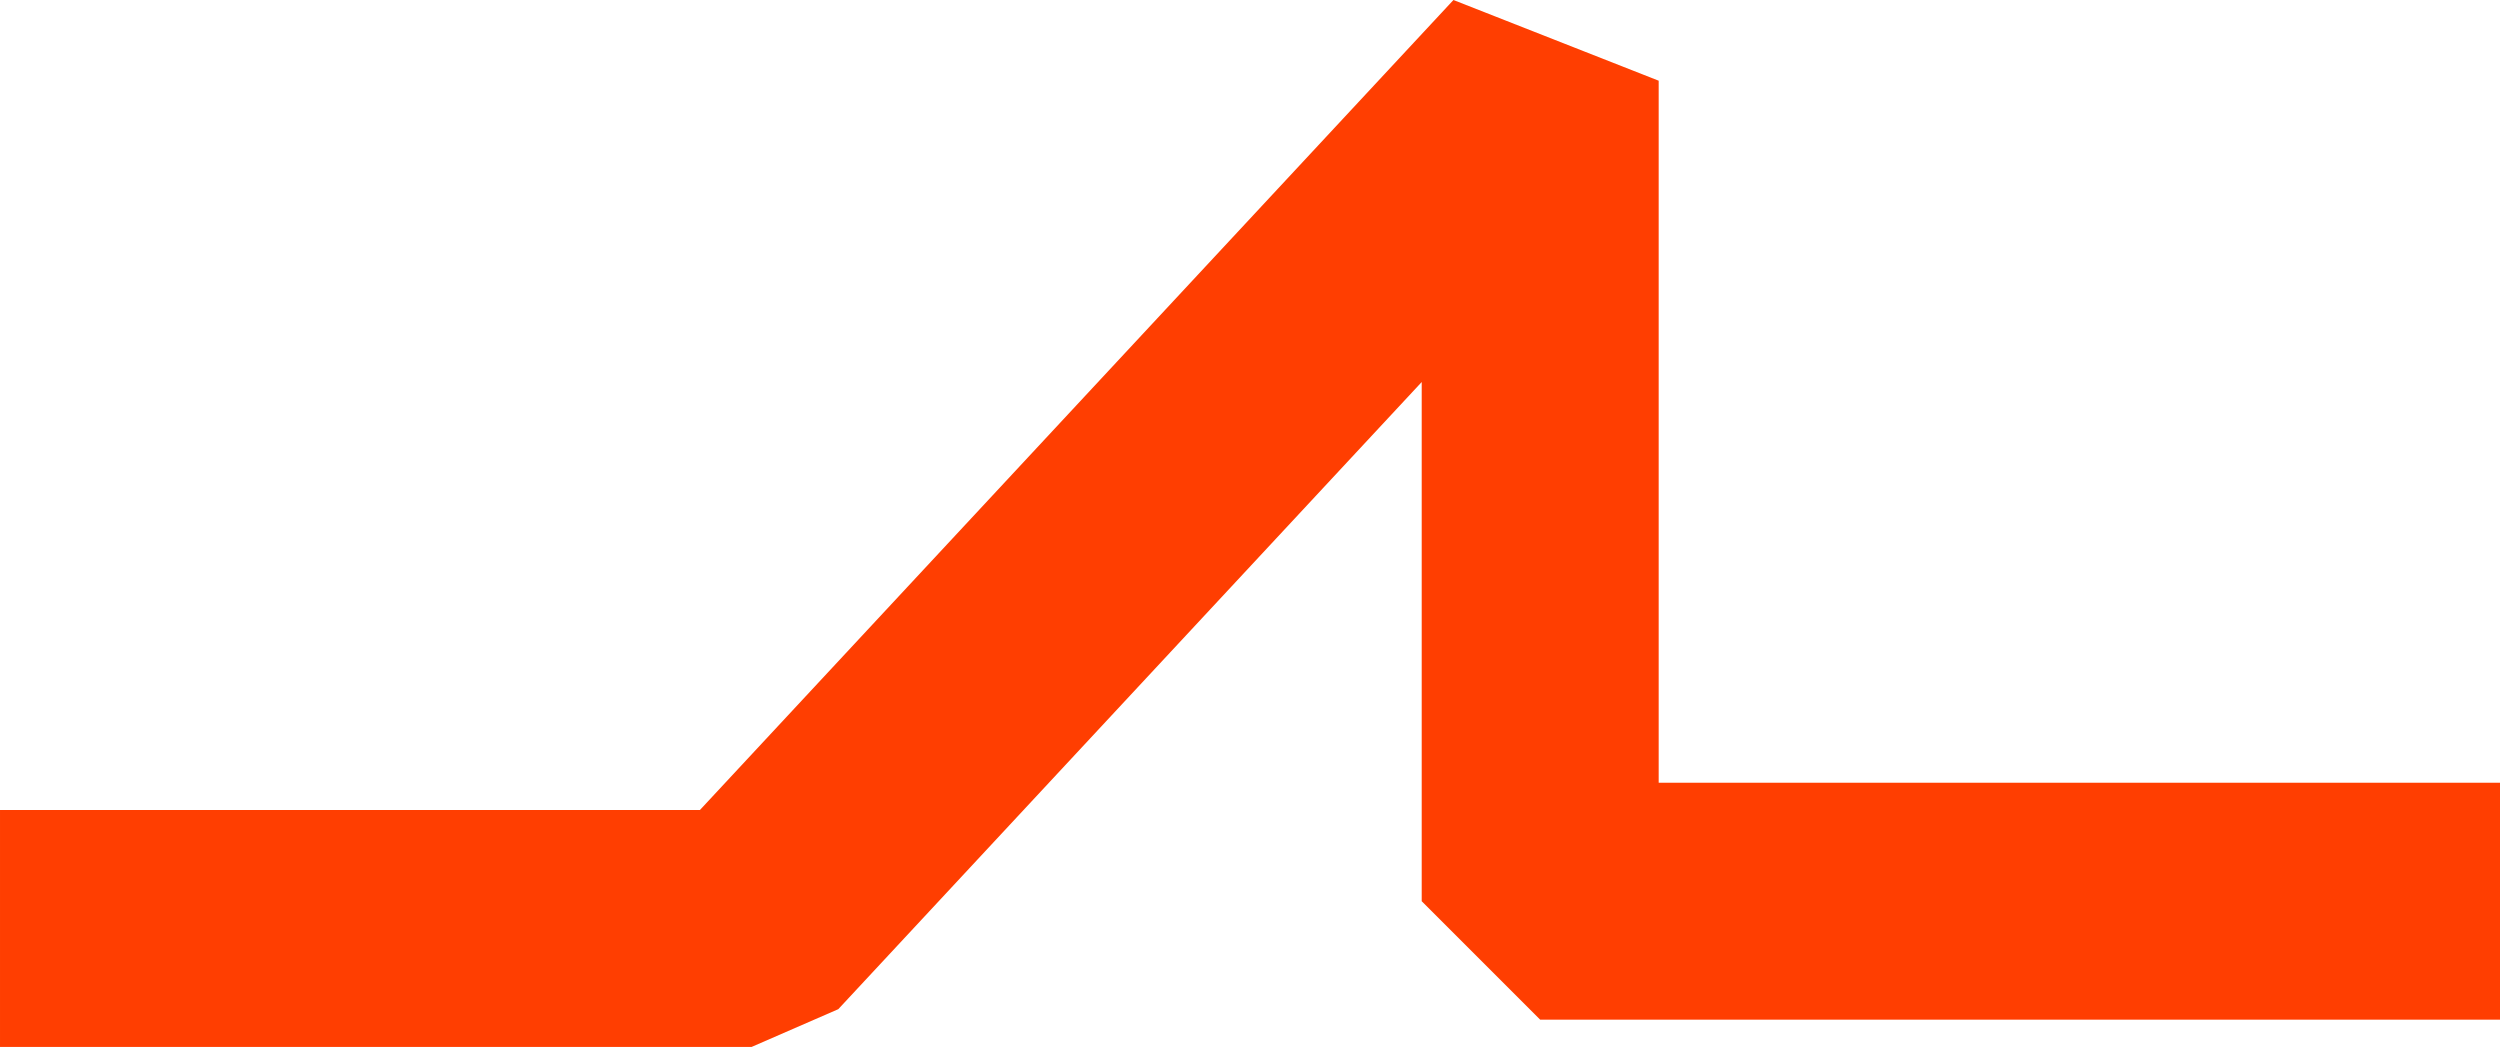 <?xml version="1.0" encoding="UTF-8"?>
<svg xmlns="http://www.w3.org/2000/svg" height="1207.034" viewBox="0 0 2882.219 1207.034" width="2882.219">
  <path d="m259.138 2882.219h-273.2v-1106.553l136.6-136.6h598.562l-723.041-672.631-43.559-100.016v-866.419h273.2v806.925l933.83 868.725-93.043 236.618h-809.349z" fill="#ff3e01" transform="matrix(0 -1 1 0 0 1161.534)"></path>
</svg>
